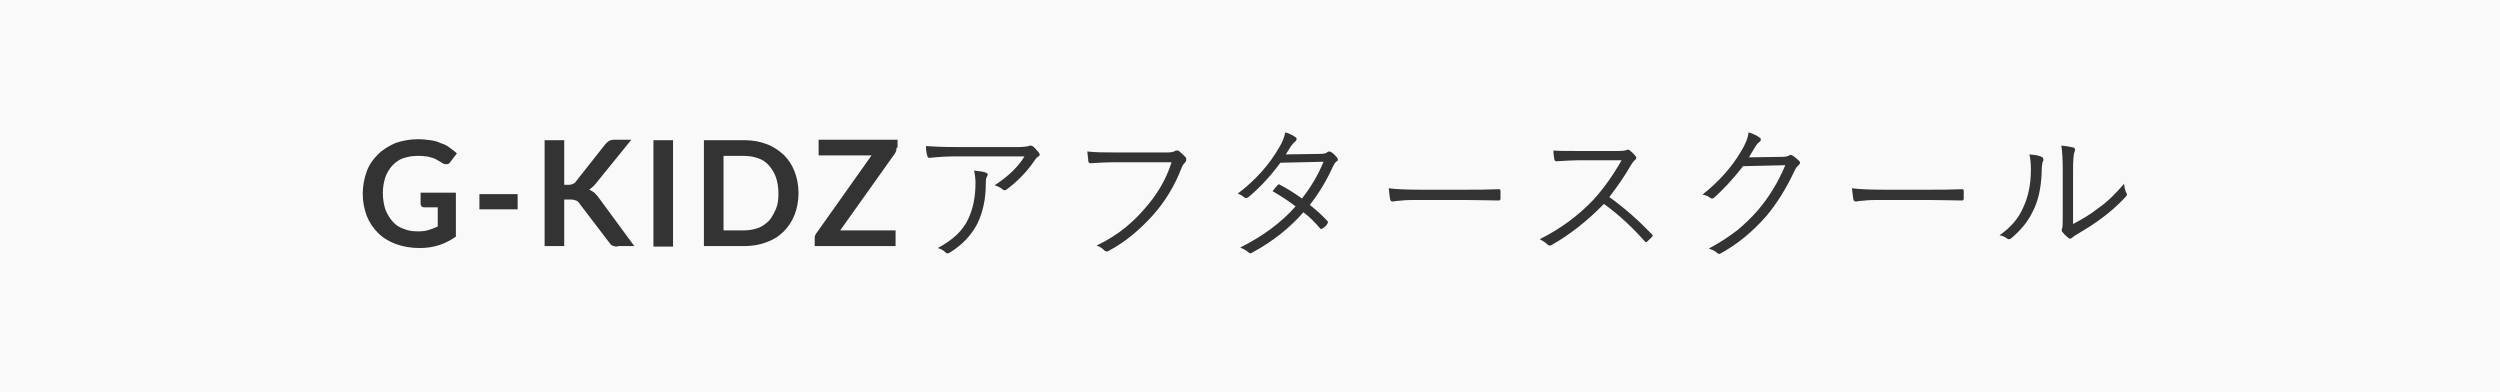 <?xml version="1.0" encoding="utf-8"?>
<!-- Generator: Adobe Illustrator 25.1.0, SVG Export Plug-In . SVG Version: 6.00 Build 0)  -->
<svg version="1.1" id="レイヤー_1" xmlns="http://www.w3.org/2000/svg" xmlns:xlink="http://www.w3.org/1999/xlink" x="0px"
	 y="0px" width="510px" height="80px" viewBox="0 0 510 80" style="enable-background:new 0 0 510 80;" xml:space="preserve">
<rect x="0" y="0" width="510" height="80" fill="#333333" stroke="none"/>
<style type="text/css">
	.st0{fill:#f9f9f9;}
</style>
<g>
	<path class="st0" d="M156.9,33.8c-0.6-0.7-1.3-1.2-2.2-1.5c-0.8-0.3-1.8-0.5-2.9-0.5h-4.2V47h4.2c1.1,0,2-0.2,2.9-0.5
		c0.8-0.3,1.6-0.9,2.2-1.5c0.6-0.7,1-1.5,1.4-2.4s0.5-2,0.5-3.2c0-1.2-0.2-2.3-0.5-3.2C158,35.3,157.5,34.5,156.9,33.8z"/>
	<path class="st0" d="M0,0v80h510V0H0z M93.1,48.2c-1.1,0.8-2.3,1.4-3.5,1.8s-2.6,0.6-4,0.6c-1.8,0-3.4-0.3-4.8-0.8
		c-1.4-0.5-2.7-1.3-3.7-2.3c-1-1-1.8-2.2-2.3-3.5c-0.5-1.4-0.8-2.8-0.8-4.5c0-1.6,0.3-3.1,0.8-4.5c0.5-1.4,1.3-2.5,2.3-3.5
		c1-1,2.2-1.7,3.5-2.3c1.4-0.5,3-0.8,4.7-0.8c0.9,0,1.7,0.1,2.5,0.2c0.8,0.1,1.5,0.3,2.1,0.6c0.7,0.2,1.3,0.5,1.8,0.9
		c0.5,0.4,1,0.7,1.5,1.2L91.9,33c-0.2,0.3-0.4,0.5-0.7,0.5s-0.6,0-0.9-0.2c-0.3-0.2-0.7-0.4-1-0.6c-0.3-0.2-0.7-0.4-1.1-0.5
		c-0.4-0.1-0.9-0.3-1.4-0.3c-0.5-0.1-1.1-0.1-1.7-0.1c-1.1,0-2,0.2-2.9,0.5s-1.6,0.9-2.2,1.5c-0.6,0.7-1.1,1.5-1.4,2.4
		c-0.3,0.9-0.5,2-0.5,3.2c0,1.2,0.2,2.3,0.5,3.3c0.4,1,0.9,1.8,1.5,2.5c0.6,0.7,1.4,1.2,2.3,1.5c0.9,0.4,1.9,0.5,3,0.5
		c0.8,0,1.5-0.1,2.1-0.3s1.2-0.4,1.8-0.7v-3.9h-2.7c-0.3,0-0.5-0.1-0.6-0.2c-0.1-0.1-0.2-0.3-0.2-0.5v-2.3h7.2V48.2z M105.6,42.7
		h-7.8v-3.1h7.8V42.7z M126,50.3c-0.5,0-0.8-0.1-1.1-0.2c-0.2-0.1-0.4-0.3-0.6-0.6l-6.1-8c-0.2-0.3-0.4-0.5-0.7-0.6
		s-0.6-0.2-1.1-0.2h-1.3v9.5h-4V28.6h4v9.1h0.9c0.4,0,0.7-0.1,0.9-0.2c0.3-0.1,0.5-0.3,0.6-0.5l6-7.6c0.3-0.3,0.5-0.5,0.8-0.7
		c0.3-0.1,0.6-0.2,1-0.2h3.5l-7.3,9c-0.4,0.5-0.9,0.9-1.3,1.2c0.3,0.1,0.6,0.3,0.9,0.5c0.3,0.2,0.5,0.5,0.8,0.8l7.5,10.2H126z
		 M137.3,50.3h-4V28.6h4V50.3z M162.1,43.8c-0.5,1.3-1.3,2.5-2.2,3.4c-1,1-2.1,1.7-3.5,2.2c-1.3,0.5-2.8,0.8-4.5,0.8h-8.3V28.6h8.3
		c1.7,0,3.2,0.3,4.5,0.8c1.4,0.5,2.5,1.3,3.5,2.2c1,1,1.7,2.1,2.2,3.4s0.8,2.8,0.8,4.4S162.6,42.5,162.1,43.8z M182.9,30.1
		c0,0.5-0.1,0.9-0.4,1.3L171.4,47h11.3v3.2h-16.5v-1.6c0-0.2,0-0.4,0.1-0.6c0.1-0.2,0.2-0.4,0.3-0.5l11.2-15.8h-10.8v-3.2h16.1V30.1
		z M201.3,36.1c-0.2,0.3-0.2,0.8-0.2,1.5c0,3-0.6,5.7-1.7,8c-1.2,2.3-3,4.3-5.6,5.9c-0.2,0.1-0.4,0.2-0.5,0.2
		c-0.2,0-0.3-0.1-0.4-0.2c-0.4-0.4-0.9-0.7-1.6-0.9c3-1.6,5.1-3.5,6.2-5.9c1-2.1,1.5-4.5,1.5-7.4c0-0.8-0.1-1.7-0.3-2.5
		c1,0.1,1.8,0.2,2.4,0.4c0.3,0.1,0.4,0.3,0.4,0.5C201.4,35.8,201.4,36,201.3,36.1z M211.7,32c-0.2,0.1-0.4,0.4-0.7,0.8
		c-1.4,2.1-3.3,4.1-5.7,5.9c-0.1,0.1-0.2,0.1-0.4,0.1c-0.2,0-0.3-0.1-0.4-0.2c-0.4-0.3-0.9-0.6-1.6-0.8c2.6-1.7,4.7-3.6,6.1-5.9
		h-13.7c-2,0-3.8,0.1-5.6,0.3c0,0-0.1,0-0.1,0c-0.2,0-0.4-0.1-0.4-0.3c-0.2-0.6-0.3-1.3-0.3-2.1c1.4,0.1,3.5,0.2,6.2,0.2h12.5
		c1.1,0,1.9-0.1,2.2-0.2c0.2-0.1,0.3-0.1,0.5-0.1c0.1,0,0.3,0.1,0.5,0.2c0.4,0.4,0.8,0.8,1.1,1.2c0.1,0.1,0.2,0.3,0.2,0.4
		C212.1,31.7,212,31.9,211.7,32z M241.8,33.1c-0.2,0.2-0.5,0.5-0.7,1c-1.4,3.7-3.4,7-5.9,9.8c-2.7,3-5.7,5.5-8.9,7.2
		c-0.2,0.1-0.3,0.2-0.5,0.2c-0.2,0-0.4-0.1-0.5-0.2c-0.4-0.4-0.9-0.8-1.6-1c2.3-1.1,4.3-2.4,5.9-3.7c1.2-1,2.5-2.2,3.8-3.7
		c2.6-2.9,4.5-6.1,5.6-9.6h-11.5c-1.7,0-3.4,0.1-5,0.2c0,0-0.1,0-0.1,0c-0.2,0-0.4-0.2-0.4-0.5c0-0.1,0-0.4-0.1-1
		c0-0.4-0.1-0.7-0.1-0.9c1.7,0.2,3.6,0.2,5.8,0.2h10.6c0.7,0,1.2-0.1,1.5-0.3c0.1-0.1,0.2-0.1,0.4-0.1c0.1,0,0.3,0,0.4,0.1
		c0.5,0.4,0.9,0.8,1.3,1.2c0.1,0.1,0.2,0.3,0.2,0.4C242,32.8,241.9,33,241.8,33.1z M272.7,32.9c-0.3,0.2-0.5,0.5-0.7,0.9
		c-1.3,2.9-2.9,5.6-4.8,8c1.4,1.1,2.6,2.2,3.6,3.3c0.1,0.1,0.1,0.1,0.1,0.2s0,0.2-0.1,0.3c-0.2,0.4-0.5,0.7-1,1
		c-0.1,0.1-0.2,0.1-0.3,0.1s-0.1,0-0.2-0.1c-1-1.2-2.1-2.3-3.4-3.3c-2.8,3.2-6.3,6-10.4,8.2c-0.2,0.1-0.3,0.2-0.4,0.2
		c-0.1,0-0.2-0.1-0.4-0.2c-0.4-0.4-1-0.7-1.7-1c4.6-2.3,8.4-5.1,11.3-8.4c-1.3-1-2.8-2-4.7-3.1c0.4-0.5,0.7-0.9,1-1.2
		c0.1-0.1,0.2-0.2,0.3-0.2c0.1,0,0.1,0,0.2,0.1c1.2,0.6,2.7,1.5,4.5,2.8c1.8-2.3,3.3-4.8,4.4-7.5l-8.8,0.2c-2,2.7-4.1,5-6.5,7
		c-0.2,0.1-0.3,0.2-0.5,0.2c-0.1,0-0.2,0-0.3-0.1c-0.4-0.3-0.8-0.6-1.4-0.8c3.7-2.8,6.5-6,8.5-9.5c0.6-1,1-2,1.2-3
		c0.7,0.2,1.4,0.5,2.1,1c0.2,0.1,0.2,0.2,0.2,0.4c0,0.2-0.1,0.3-0.3,0.5c-0.3,0.2-0.6,0.6-0.9,1c-0.3,0.5-0.6,1-1,1.6l6.8-0.1
		c0.8,0,1.4-0.1,1.6-0.3c0.1-0.1,0.3-0.2,0.4-0.2c0.1,0,0.2,0,0.4,0.1c0.4,0.2,0.8,0.6,1.3,1.2c0.1,0.1,0.1,0.2,0.1,0.4
		C273,32.6,272.9,32.8,272.7,32.9z M306.1,40.5c0,0.2-0.1,0.4-0.3,0.4c0,0-0.1,0-0.1,0c-1.5,0-3.7-0.1-6.5-0.1h-11.1
		c-1.2,0-2.3,0.1-3.2,0.2c-0.1,0-0.3,0-0.6,0.1c-0.1,0-0.2,0-0.2,0c-0.3,0-0.4-0.1-0.5-0.4c-0.1-0.5-0.2-1.3-0.3-2.3
		c1.4,0.2,3.6,0.3,6.6,0.3h9.2c2.1,0,4.3,0,6.6-0.1c0.1,0,0.1,0,0.1,0c0.2,0,0.3,0.1,0.3,0.4c0,0.2,0,0.5,0,0.8
		C306.1,40,306.1,40.2,306.1,40.5z M337.1,48.2c-0.2,0.3-0.6,0.6-1.1,1.1c-0.1,0.1-0.2,0.1-0.2,0.1c-0.1,0-0.2-0.1-0.3-0.2
		c-2.4-2.7-5.1-5.3-8.3-7.6c-3.4,3.5-7,6.3-10.7,8.4c-0.2,0.1-0.3,0.1-0.4,0.1c-0.1,0-0.2-0.1-0.4-0.2c-0.3-0.3-0.8-0.7-1.6-1.1
		c4.2-2.1,7.9-4.8,11-8.1c2.1-2.3,4-5,5.7-8h-9c-1.1,0-2.5,0.1-4.3,0.2c-0.2,0-0.3-0.1-0.4-0.3c-0.1-0.6-0.2-1.2-0.2-1.9
		c1,0.1,2.5,0.1,4.6,0.1h8.7c0.9,0,1.4-0.1,1.7-0.2c0.1,0,0.1-0.1,0.2-0.1c0.1,0,0.2,0.1,0.4,0.2c0.4,0.3,0.8,0.7,1.2,1.2
		c0.1,0.1,0.1,0.2,0.1,0.3c0,0.1-0.1,0.3-0.2,0.4c-0.3,0.2-0.6,0.6-0.9,1.1c-1.3,2.3-2.8,4.4-4.4,6.5c3.2,2.3,6,4.8,8.6,7.5
		c0.1,0.1,0.2,0.2,0.2,0.3S337.3,48,337.1,48.2z M367,33.6c-0.3,0.3-0.6,0.6-0.8,1c-1.8,3.9-3.8,7-5.8,9.4c-2.8,3.2-5.9,5.8-9.4,7.7
		c-0.1,0.1-0.2,0.1-0.3,0.1c-0.1,0-0.3-0.1-0.4-0.2c-0.4-0.4-0.9-0.6-1.7-0.9c2.3-1.2,4.2-2.5,5.9-3.8c1.3-1.1,2.7-2.4,4.1-4
		c2.2-2.6,4.1-5.6,5.6-9.2l-8.6,0.2c-2.3,2.9-4.3,5-5.9,6.4c-0.2,0.2-0.3,0.2-0.5,0.2c-0.1,0-0.3-0.1-0.4-0.2
		c-0.4-0.3-0.9-0.5-1.5-0.6c3.3-2.6,5.9-5.5,7.8-8.7c1-1.6,1.5-2.9,1.6-4c1,0.3,1.8,0.7,2.3,1.1c0.2,0.1,0.2,0.2,0.2,0.4
		s-0.1,0.3-0.2,0.4c-0.3,0.2-0.6,0.5-0.9,1c-0.8,1.3-1.2,2-1.3,2.2l6.7-0.1c0.7,0,1.2-0.1,1.5-0.3c0.1-0.1,0.2-0.1,0.3-0.1
		c0.1,0,0.3,0.1,0.5,0.2c0.4,0.3,0.8,0.6,1.2,1c0.2,0.2,0.2,0.3,0.2,0.5C367.2,33.3,367.1,33.5,367,33.6z M400.6,40.5
		c0,0.2-0.1,0.4-0.3,0.4c0,0-0.1,0-0.1,0c-1.5,0-3.7-0.1-6.5-0.1h-11.1c-1.2,0-2.3,0.1-3.2,0.2c-0.1,0-0.3,0-0.6,0.1
		c-0.1,0-0.2,0-0.2,0c-0.3,0-0.4-0.1-0.5-0.4c-0.1-0.5-0.2-1.3-0.3-2.3c1.4,0.2,3.6,0.3,6.6,0.3h9.2c2.1,0,4.3,0,6.6-0.1
		c0.1,0,0.1,0,0.1,0c0.2,0,0.3,0.1,0.3,0.4c0,0.2,0,0.5,0,0.8C400.6,40,400.6,40.2,400.6,40.5z M416.8,32.8
		c-0.2,0.4-0.3,1.2-0.3,2.3c-0.1,3.2-0.7,6-1.9,8.2c-0.9,1.9-2.4,3.7-4.3,5.3c-0.2,0.2-0.4,0.2-0.5,0.2c-0.1,0-0.2,0-0.3-0.1
		c-0.4-0.3-0.9-0.6-1.6-0.7c2.3-1.6,3.9-3.5,4.8-5.6c1.1-2.3,1.6-4.9,1.6-7.8c0-1.3-0.1-2.3-0.3-3.1c1.1,0.1,1.9,0.2,2.5,0.5
		c0.2,0.1,0.3,0.2,0.3,0.4C416.9,32.6,416.9,32.7,416.8,32.8z M433.6,40.2c-1.6,1.7-3.2,3.1-4.7,4.2c-1.7,1.3-3.5,2.4-5.2,3.4
		c-0.5,0.3-0.8,0.5-1,0.7c-0.1,0.1-0.3,0.2-0.4,0.2c-0.1,0-0.3-0.1-0.4-0.2c-0.5-0.4-0.9-0.8-1.2-1.2c-0.1-0.1-0.1-0.3-0.1-0.4
		c0-0.1,0-0.2,0.1-0.4c0.1-0.3,0.1-1.3,0.1-3V35c0-2.6-0.1-4.3-0.3-5.3c1.2,0.1,2,0.3,2.5,0.4c0.2,0.1,0.3,0.2,0.3,0.4
		c0,0.1,0,0.3-0.1,0.5c-0.2,0.4-0.3,1.7-0.3,4v10.7c1.9-1,3.6-2,5.1-3.2c1.9-1.3,3.6-3,5.3-5c0.1,0.7,0.2,1.4,0.5,1.9
		c0.1,0.1,0.1,0.2,0.1,0.3C433.9,39.8,433.8,40,433.6,40.2z"/>
</g>
</svg>
